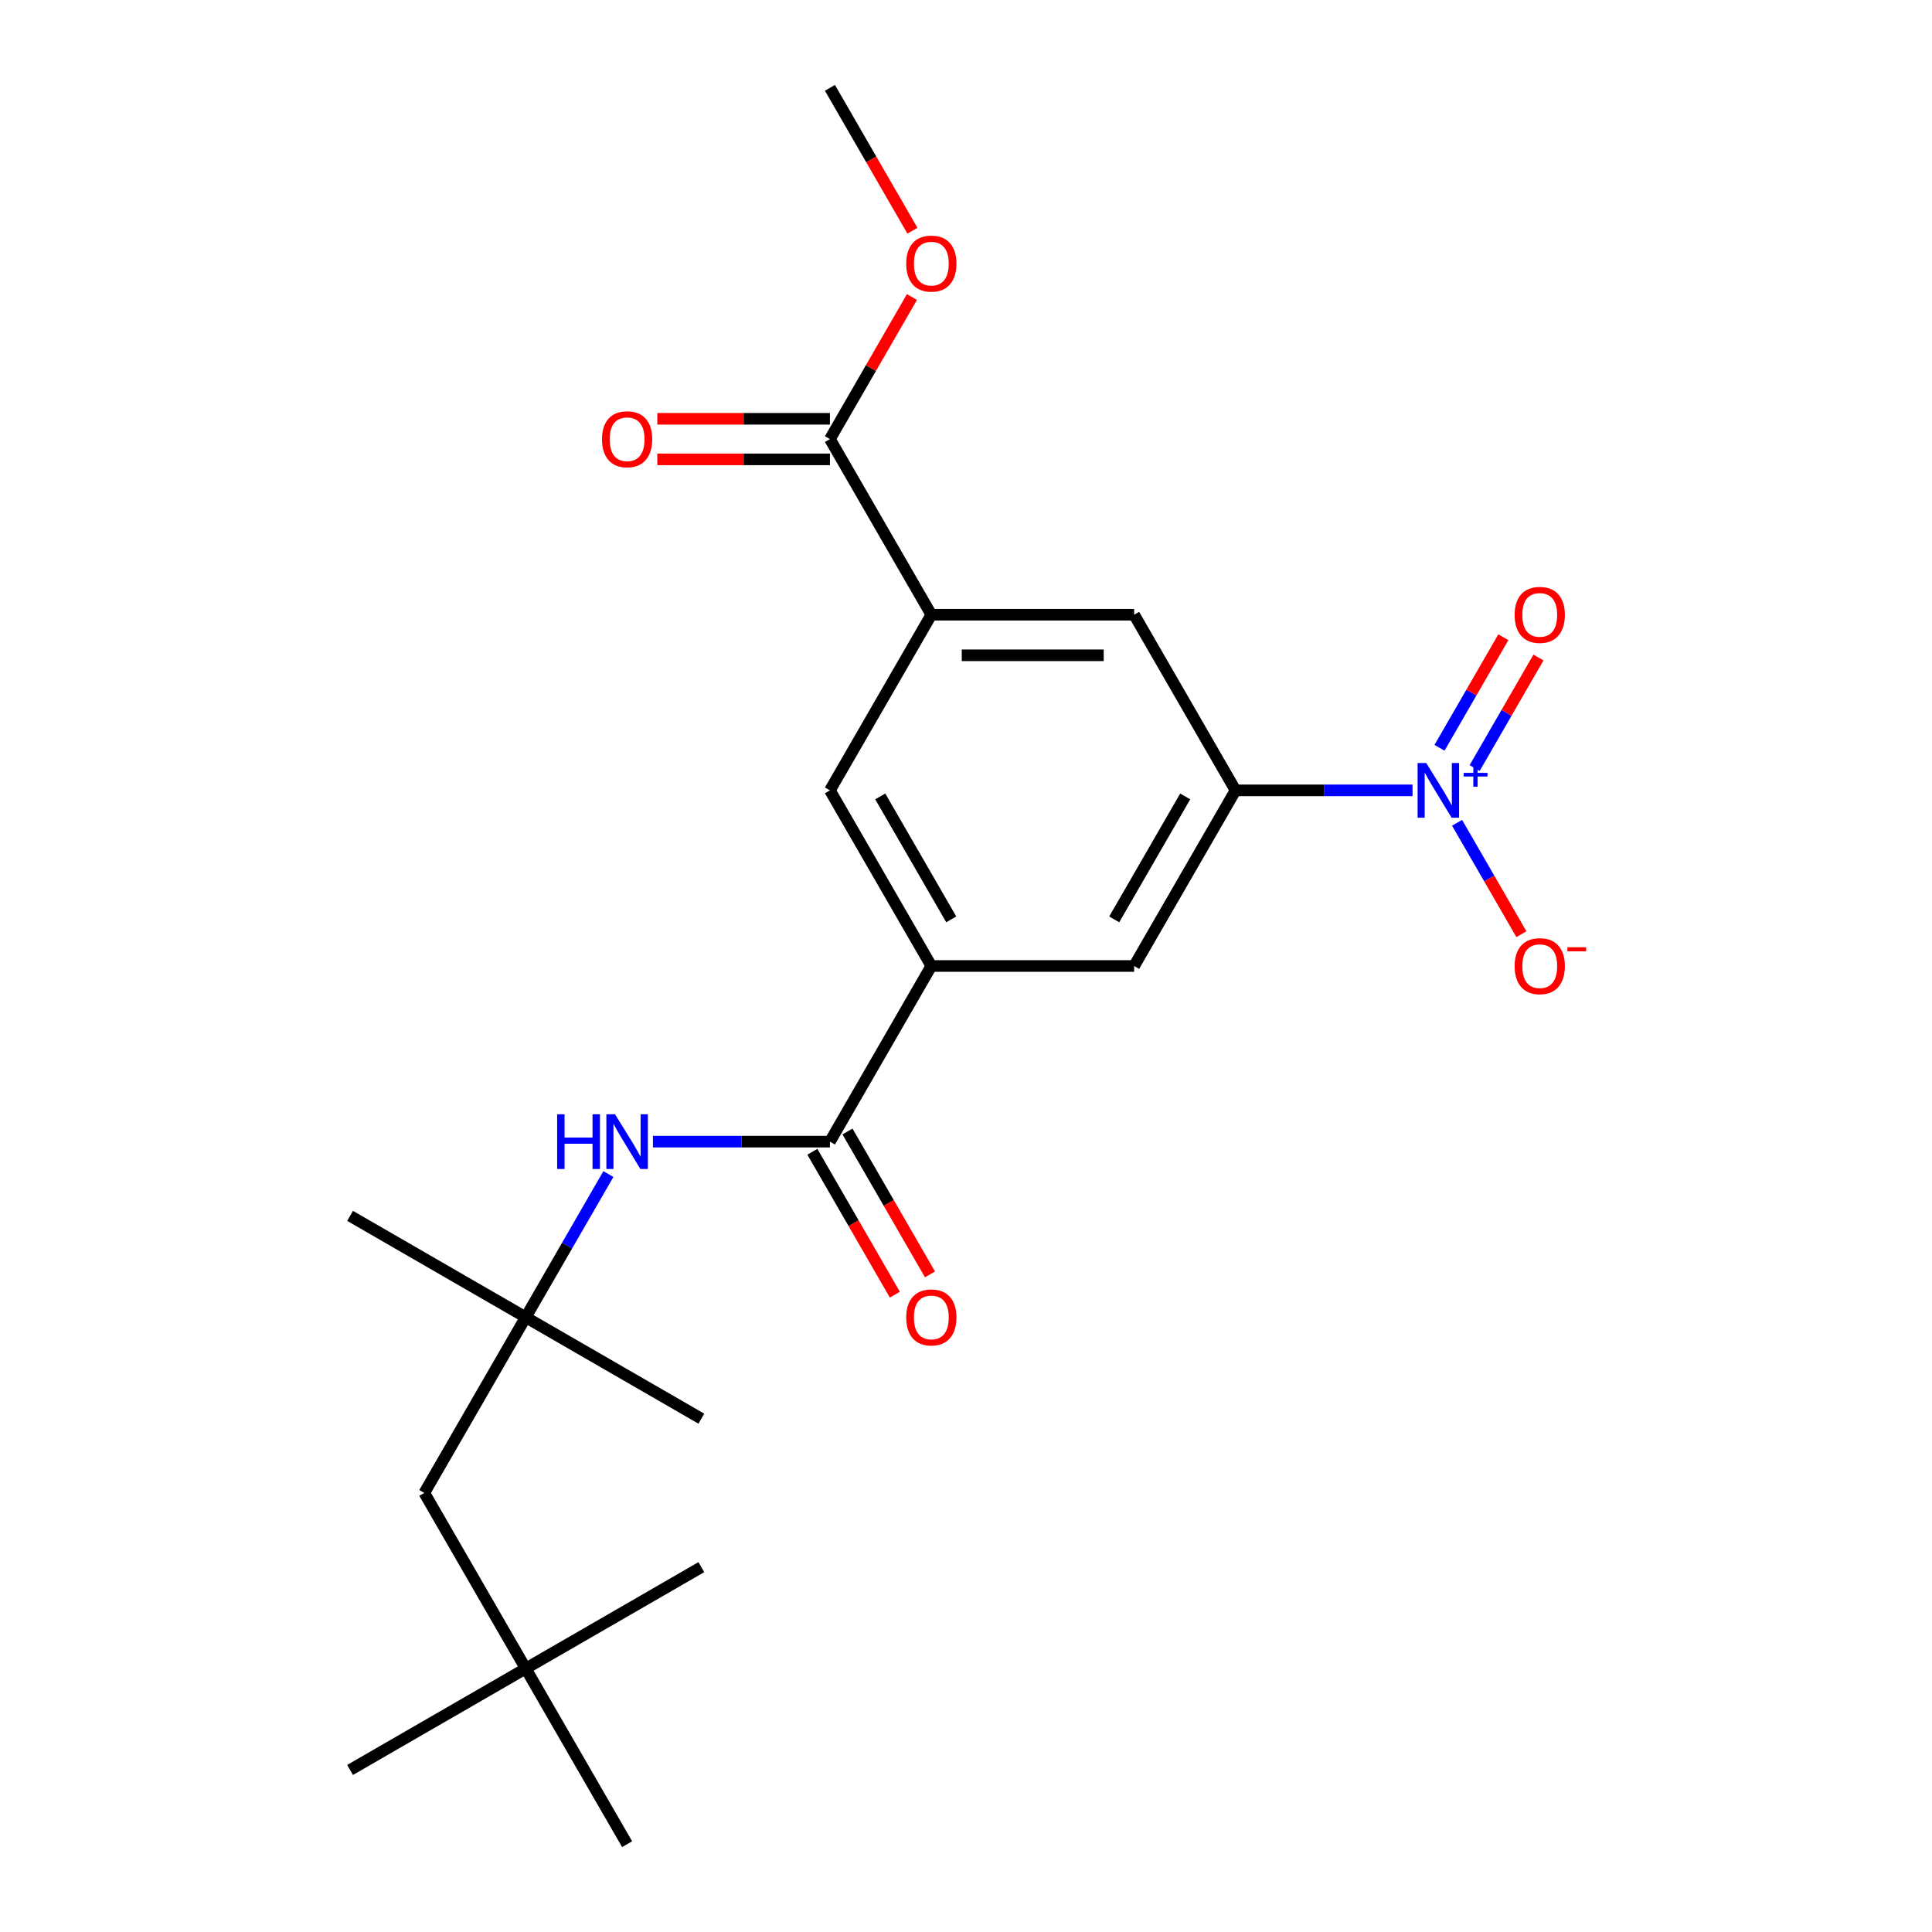 <?xml version='1.0' encoding='iso-8859-1'?>
<svg version='1.1' baseProfile='full'
              xmlns='http://www.w3.org/2000/svg'
                      xmlns:rdkit='http://www.rdkit.org/xml'
                      xmlns:xlink='http://www.w3.org/1999/xlink'
                  xml:space='preserve'
width='1000px' height='1000px' viewBox='0 0 1000 1000'>
<!-- END OF HEADER -->
<rect style='opacity:1.0;fill:#FFFFFF;stroke:none' width='1000' height='1000' x='0' y='0'> </rect>
<path class='bond-1' d='M 731.123,409.091 L 685.318,409.091' style='fill:none;fill-rule:evenodd;stroke:#0000FF;stroke-width:6px;stroke-linecap:butt;stroke-linejoin:miter;stroke-opacity:1' />
<path class='bond-1' d='M 685.318,409.091 L 639.514,409.091' style='fill:none;fill-rule:evenodd;stroke:#000000;stroke-width:6px;stroke-linecap:butt;stroke-linejoin:miter;stroke-opacity:1' />
<path class='bond-10' d='M 754.177,425.875 L 770.824,454.708' style='fill:none;fill-rule:evenodd;stroke:#0000FF;stroke-width:6px;stroke-linecap:butt;stroke-linejoin:miter;stroke-opacity:1' />
<path class='bond-10' d='M 770.824,454.708 L 787.47,483.54' style='fill:none;fill-rule:evenodd;stroke:#FF0000;stroke-width:6px;stroke-linecap:butt;stroke-linejoin:miter;stroke-opacity:1' />
<path class='bond-11' d='M 763.268,397.555 L 779.788,368.943' style='fill:none;fill-rule:evenodd;stroke:#0000FF;stroke-width:6px;stroke-linecap:butt;stroke-linejoin:miter;stroke-opacity:1' />
<path class='bond-11' d='M 779.788,368.943 L 796.307,340.33' style='fill:none;fill-rule:evenodd;stroke:#FF0000;stroke-width:6px;stroke-linecap:butt;stroke-linejoin:miter;stroke-opacity:1' />
<path class='bond-11' d='M 745.087,387.058 L 761.606,358.445' style='fill:none;fill-rule:evenodd;stroke:#0000FF;stroke-width:6px;stroke-linecap:butt;stroke-linejoin:miter;stroke-opacity:1' />
<path class='bond-11' d='M 761.606,358.445 L 778.125,329.833' style='fill:none;fill-rule:evenodd;stroke:#FF0000;stroke-width:6px;stroke-linecap:butt;stroke-linejoin:miter;stroke-opacity:1' />
<path class='bond-0' d='M 429.569,590.909 L 482.055,500' style='fill:none;fill-rule:evenodd;stroke:#000000;stroke-width:6px;stroke-linecap:butt;stroke-linejoin:miter;stroke-opacity:1' />
<path class='bond-4' d='M 429.569,590.909 L 383.764,590.909' style='fill:none;fill-rule:evenodd;stroke:#000000;stroke-width:6px;stroke-linecap:butt;stroke-linejoin:miter;stroke-opacity:1' />
<path class='bond-4' d='M 383.764,590.909 L 337.96,590.909' style='fill:none;fill-rule:evenodd;stroke:#0000FF;stroke-width:6px;stroke-linecap:butt;stroke-linejoin:miter;stroke-opacity:1' />
<path class='bond-12' d='M 420.478,596.158 L 441.83,633.14' style='fill:none;fill-rule:evenodd;stroke:#000000;stroke-width:6px;stroke-linecap:butt;stroke-linejoin:miter;stroke-opacity:1' />
<path class='bond-12' d='M 441.83,633.14 L 463.181,670.123' style='fill:none;fill-rule:evenodd;stroke:#FF0000;stroke-width:6px;stroke-linecap:butt;stroke-linejoin:miter;stroke-opacity:1' />
<path class='bond-12' d='M 438.66,585.66 L 460.011,622.643' style='fill:none;fill-rule:evenodd;stroke:#000000;stroke-width:6px;stroke-linecap:butt;stroke-linejoin:miter;stroke-opacity:1' />
<path class='bond-12' d='M 460.011,622.643 L 481.363,659.625' style='fill:none;fill-rule:evenodd;stroke:#FF0000;stroke-width:6px;stroke-linecap:butt;stroke-linejoin:miter;stroke-opacity:1' />
<path class='bond-6' d='M 639.514,409.091 L 587.028,500' style='fill:none;fill-rule:evenodd;stroke:#000000;stroke-width:6px;stroke-linecap:butt;stroke-linejoin:miter;stroke-opacity:1' />
<path class='bond-6' d='M 613.459,412.23 L 576.719,475.866' style='fill:none;fill-rule:evenodd;stroke:#000000;stroke-width:6px;stroke-linecap:butt;stroke-linejoin:miter;stroke-opacity:1' />
<path class='bond-7' d='M 639.514,409.091 L 587.028,318.182' style='fill:none;fill-rule:evenodd;stroke:#000000;stroke-width:6px;stroke-linecap:butt;stroke-linejoin:miter;stroke-opacity:1' />
<path class='bond-2' d='M 482.055,500 L 587.028,500' style='fill:none;fill-rule:evenodd;stroke:#000000;stroke-width:6px;stroke-linecap:butt;stroke-linejoin:miter;stroke-opacity:1' />
<path class='bond-23' d='M 482.055,500 L 429.569,409.091' style='fill:none;fill-rule:evenodd;stroke:#000000;stroke-width:6px;stroke-linecap:butt;stroke-linejoin:miter;stroke-opacity:1' />
<path class='bond-23' d='M 492.364,475.866 L 455.623,412.23' style='fill:none;fill-rule:evenodd;stroke:#000000;stroke-width:6px;stroke-linecap:butt;stroke-linejoin:miter;stroke-opacity:1' />
<path class='bond-3' d='M 482.055,318.182 L 587.028,318.182' style='fill:none;fill-rule:evenodd;stroke:#000000;stroke-width:6px;stroke-linecap:butt;stroke-linejoin:miter;stroke-opacity:1' />
<path class='bond-3' d='M 497.801,339.176 L 571.282,339.176' style='fill:none;fill-rule:evenodd;stroke:#000000;stroke-width:6px;stroke-linecap:butt;stroke-linejoin:miter;stroke-opacity:1' />
<path class='bond-5' d='M 482.055,318.182 L 429.569,227.273' style='fill:none;fill-rule:evenodd;stroke:#000000;stroke-width:6px;stroke-linecap:butt;stroke-linejoin:miter;stroke-opacity:1' />
<path class='bond-8' d='M 482.055,318.182 L 429.569,409.091' style='fill:none;fill-rule:evenodd;stroke:#000000;stroke-width:6px;stroke-linecap:butt;stroke-linejoin:miter;stroke-opacity:1' />
<path class='bond-9' d='M 314.905,607.693 L 293.507,644.756' style='fill:none;fill-rule:evenodd;stroke:#0000FF;stroke-width:6px;stroke-linecap:butt;stroke-linejoin:miter;stroke-opacity:1' />
<path class='bond-9' d='M 293.507,644.756 L 272.11,681.818' style='fill:none;fill-rule:evenodd;stroke:#000000;stroke-width:6px;stroke-linecap:butt;stroke-linejoin:miter;stroke-opacity:1' />
<path class='bond-13' d='M 429.569,216.775 L 384.894,216.775' style='fill:none;fill-rule:evenodd;stroke:#000000;stroke-width:6px;stroke-linecap:butt;stroke-linejoin:miter;stroke-opacity:1' />
<path class='bond-13' d='M 384.894,216.775 L 340.22,216.775' style='fill:none;fill-rule:evenodd;stroke:#FF0000;stroke-width:6px;stroke-linecap:butt;stroke-linejoin:miter;stroke-opacity:1' />
<path class='bond-13' d='M 429.569,237.77 L 384.894,237.77' style='fill:none;fill-rule:evenodd;stroke:#000000;stroke-width:6px;stroke-linecap:butt;stroke-linejoin:miter;stroke-opacity:1' />
<path class='bond-13' d='M 384.894,237.77 L 340.22,237.77' style='fill:none;fill-rule:evenodd;stroke:#FF0000;stroke-width:6px;stroke-linecap:butt;stroke-linejoin:miter;stroke-opacity:1' />
<path class='bond-16' d='M 429.569,227.273 L 450.793,190.51' style='fill:none;fill-rule:evenodd;stroke:#000000;stroke-width:6px;stroke-linecap:butt;stroke-linejoin:miter;stroke-opacity:1' />
<path class='bond-16' d='M 450.793,190.51 L 472.018,153.748' style='fill:none;fill-rule:evenodd;stroke:#FF0000;stroke-width:6px;stroke-linecap:butt;stroke-linejoin:miter;stroke-opacity:1' />
<path class='bond-14' d='M 272.11,681.818 L 219.623,772.727' style='fill:none;fill-rule:evenodd;stroke:#000000;stroke-width:6px;stroke-linecap:butt;stroke-linejoin:miter;stroke-opacity:1' />
<path class='bond-17' d='M 272.11,681.818 L 181.2,629.332' style='fill:none;fill-rule:evenodd;stroke:#000000;stroke-width:6px;stroke-linecap:butt;stroke-linejoin:miter;stroke-opacity:1' />
<path class='bond-18' d='M 272.11,681.818 L 363.019,734.305' style='fill:none;fill-rule:evenodd;stroke:#000000;stroke-width:6px;stroke-linecap:butt;stroke-linejoin:miter;stroke-opacity:1' />
<path class='bond-15' d='M 219.623,772.727 L 272.11,863.636' style='fill:none;fill-rule:evenodd;stroke:#000000;stroke-width:6px;stroke-linecap:butt;stroke-linejoin:miter;stroke-opacity:1' />
<path class='bond-19' d='M 272.11,863.636 L 181.2,916.123' style='fill:none;fill-rule:evenodd;stroke:#000000;stroke-width:6px;stroke-linecap:butt;stroke-linejoin:miter;stroke-opacity:1' />
<path class='bond-20' d='M 272.11,863.636 L 363.019,811.15' style='fill:none;fill-rule:evenodd;stroke:#000000;stroke-width:6px;stroke-linecap:butt;stroke-linejoin:miter;stroke-opacity:1' />
<path class='bond-21' d='M 272.11,863.636 L 324.596,954.545' style='fill:none;fill-rule:evenodd;stroke:#000000;stroke-width:6px;stroke-linecap:butt;stroke-linejoin:miter;stroke-opacity:1' />
<path class='bond-22' d='M 472.272,119.419 L 450.92,82.437' style='fill:none;fill-rule:evenodd;stroke:#FF0000;stroke-width:6px;stroke-linecap:butt;stroke-linejoin:miter;stroke-opacity:1' />
<path class='bond-22' d='M 450.92,82.437 L 429.569,45.455' style='fill:none;fill-rule:evenodd;stroke:#000000;stroke-width:6px;stroke-linecap:butt;stroke-linejoin:miter;stroke-opacity:1' />
<path  class='atom-0' d='M 738.227 394.931
L 747.507 409.931
Q 748.427 411.411, 749.907 414.091
Q 751.387 416.771, 751.467 416.931
L 751.467 394.931
L 755.227 394.931
L 755.227 423.251
L 751.347 423.251
L 741.387 406.851
Q 740.227 404.931, 738.987 402.731
Q 737.787 400.531, 737.427 399.851
L 737.427 423.251
L 733.747 423.251
L 733.747 394.931
L 738.227 394.931
' fill='#0000FF'/>
<path  class='atom-0' d='M 757.603 400.036
L 762.593 400.036
L 762.593 394.782
L 764.81 394.782
L 764.81 400.036
L 769.932 400.036
L 769.932 401.937
L 764.81 401.937
L 764.81 407.217
L 762.593 407.217
L 762.593 401.937
L 757.603 401.937
L 757.603 400.036
' fill='#0000FF'/>
<path  class='atom-5' d='M 288.376 576.749
L 292.216 576.749
L 292.216 588.789
L 306.696 588.789
L 306.696 576.749
L 310.536 576.749
L 310.536 605.069
L 306.696 605.069
L 306.696 591.989
L 292.216 591.989
L 292.216 605.069
L 288.376 605.069
L 288.376 576.749
' fill='#0000FF'/>
<path  class='atom-5' d='M 318.336 576.749
L 327.616 591.749
Q 328.536 593.229, 330.016 595.909
Q 331.496 598.589, 331.576 598.749
L 331.576 576.749
L 335.336 576.749
L 335.336 605.069
L 331.456 605.069
L 321.496 588.669
Q 320.336 586.749, 319.096 584.549
Q 317.896 582.349, 317.536 581.669
L 317.536 605.069
L 313.856 605.069
L 313.856 576.749
L 318.336 576.749
' fill='#0000FF'/>
<path  class='atom-11' d='M 783.973 500.08
Q 783.973 493.28, 787.333 489.48
Q 790.693 485.68, 796.973 485.68
Q 803.253 485.68, 806.613 489.48
Q 809.973 493.28, 809.973 500.08
Q 809.973 506.96, 806.573 510.88
Q 803.173 514.76, 796.973 514.76
Q 790.733 514.76, 787.333 510.88
Q 783.973 507, 783.973 500.08
M 796.973 511.56
Q 801.293 511.56, 803.613 508.68
Q 805.973 505.76, 805.973 500.08
Q 805.973 494.52, 803.613 491.72
Q 801.293 488.88, 796.973 488.88
Q 792.653 488.88, 790.293 491.68
Q 787.973 494.48, 787.973 500.08
Q 787.973 505.8, 790.293 508.68
Q 792.653 511.56, 796.973 511.56
' fill='#FF0000'/>
<path  class='atom-11' d='M 811.293 490.302
L 820.982 490.302
L 820.982 492.414
L 811.293 492.414
L 811.293 490.302
' fill='#FF0000'/>
<path  class='atom-12' d='M 783.973 318.262
Q 783.973 311.462, 787.333 307.662
Q 790.693 303.862, 796.973 303.862
Q 803.253 303.862, 806.613 307.662
Q 809.973 311.462, 809.973 318.262
Q 809.973 325.142, 806.573 329.062
Q 803.173 332.942, 796.973 332.942
Q 790.733 332.942, 787.333 329.062
Q 783.973 325.182, 783.973 318.262
M 796.973 329.742
Q 801.293 329.742, 803.613 326.862
Q 805.973 323.942, 805.973 318.262
Q 805.973 312.702, 803.613 309.902
Q 801.293 307.062, 796.973 307.062
Q 792.653 307.062, 790.293 309.862
Q 787.973 312.662, 787.973 318.262
Q 787.973 323.982, 790.293 326.862
Q 792.653 329.742, 796.973 329.742
' fill='#FF0000'/>
<path  class='atom-13' d='M 469.055 681.898
Q 469.055 675.098, 472.415 671.298
Q 475.775 667.498, 482.055 667.498
Q 488.335 667.498, 491.695 671.298
Q 495.055 675.098, 495.055 681.898
Q 495.055 688.778, 491.655 692.698
Q 488.255 696.578, 482.055 696.578
Q 475.815 696.578, 472.415 692.698
Q 469.055 688.818, 469.055 681.898
M 482.055 693.378
Q 486.375 693.378, 488.695 690.498
Q 491.055 687.578, 491.055 681.898
Q 491.055 676.338, 488.695 673.538
Q 486.375 670.698, 482.055 670.698
Q 477.735 670.698, 475.375 673.498
Q 473.055 676.298, 473.055 681.898
Q 473.055 687.618, 475.375 690.498
Q 477.735 693.378, 482.055 693.378
' fill='#FF0000'/>
<path  class='atom-14' d='M 311.596 227.353
Q 311.596 220.553, 314.956 216.753
Q 318.316 212.953, 324.596 212.953
Q 330.876 212.953, 334.236 216.753
Q 337.596 220.553, 337.596 227.353
Q 337.596 234.233, 334.196 238.153
Q 330.796 242.033, 324.596 242.033
Q 318.356 242.033, 314.956 238.153
Q 311.596 234.273, 311.596 227.353
M 324.596 238.833
Q 328.916 238.833, 331.236 235.953
Q 333.596 233.033, 333.596 227.353
Q 333.596 221.793, 331.236 218.993
Q 328.916 216.153, 324.596 216.153
Q 320.276 216.153, 317.916 218.953
Q 315.596 221.753, 315.596 227.353
Q 315.596 233.073, 317.916 235.953
Q 320.276 238.833, 324.596 238.833
' fill='#FF0000'/>
<path  class='atom-17' d='M 469.055 136.444
Q 469.055 129.644, 472.415 125.844
Q 475.775 122.044, 482.055 122.044
Q 488.335 122.044, 491.695 125.844
Q 495.055 129.644, 495.055 136.444
Q 495.055 143.324, 491.655 147.244
Q 488.255 151.124, 482.055 151.124
Q 475.815 151.124, 472.415 147.244
Q 469.055 143.364, 469.055 136.444
M 482.055 147.924
Q 486.375 147.924, 488.695 145.044
Q 491.055 142.124, 491.055 136.444
Q 491.055 130.884, 488.695 128.084
Q 486.375 125.244, 482.055 125.244
Q 477.735 125.244, 475.375 128.044
Q 473.055 130.844, 473.055 136.444
Q 473.055 142.164, 475.375 145.044
Q 477.735 147.924, 482.055 147.924
' fill='#FF0000'/>
</svg>
